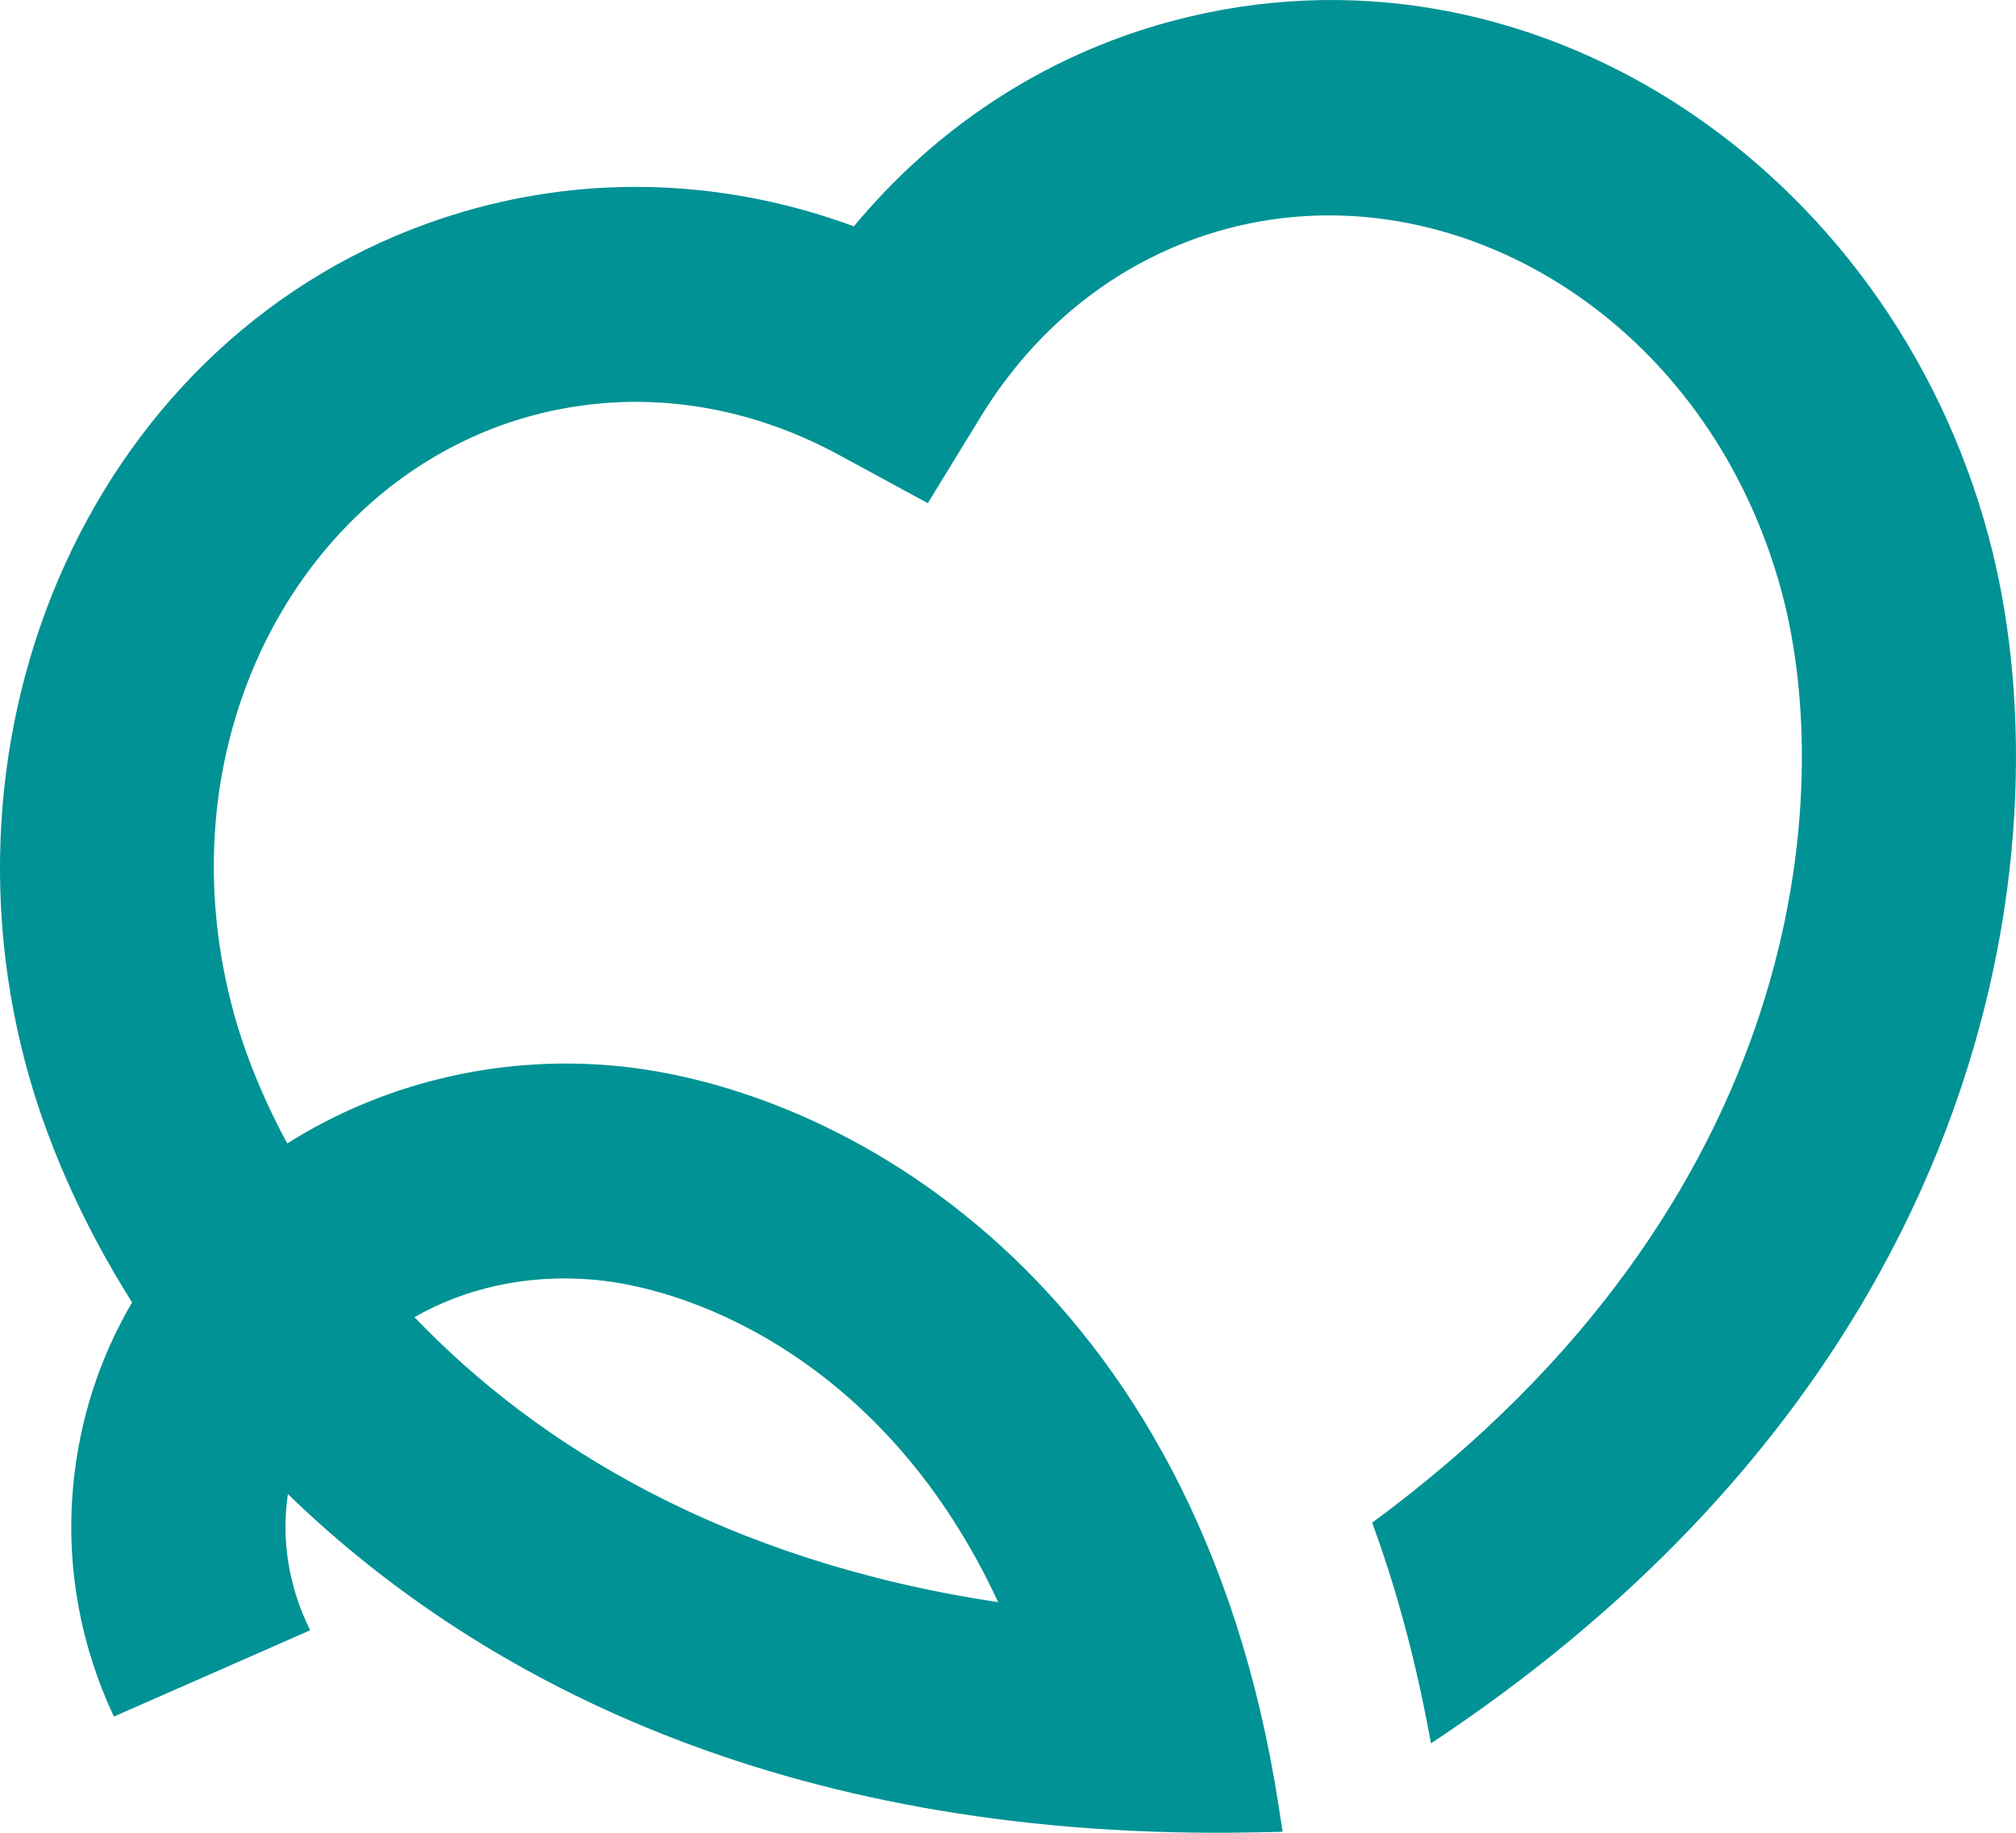 <svg width="33" height="30" viewBox="0 0 33 30" fill="none" xmlns="http://www.w3.org/2000/svg">
<path fill-rule="evenodd" clip-rule="evenodd" d="M8.714 6.802C4.99 7.803 2.616 12.046 3.811 16.523C3.986 17.179 4.278 17.93 4.702 18.717C6.226 17.753 8.1 17.273 10.025 17.442C13.732 17.768 19.592 20.908 20.929 29.554L20.995 29.981L20.995 29.981L20.995 29.984L20.564 29.993C13.088 30.148 7.963 27.612 4.713 24.456C4.702 24.527 4.694 24.599 4.687 24.671C4.626 25.373 4.766 26.061 5.078 26.685L1.864 28.098C1.333 26.966 1.079 25.693 1.194 24.365C1.292 23.245 1.634 22.219 2.162 21.319C1.313 19.973 0.745 18.632 0.424 17.433C-1.194 11.374 1.932 4.983 7.807 3.403C9.915 2.837 12.048 2.992 13.977 3.705C15.293 2.119 17.063 0.915 19.171 0.348C25.046 -1.231 30.937 2.735 32.555 8.795C33.835 13.586 32.802 22.331 23.424 28.536L23.368 28.242C23.141 27.053 22.836 25.948 22.461 24.924C29.59 19.677 30.04 12.969 29.169 9.705C27.973 5.228 23.802 2.745 20.078 3.746C18.374 4.204 16.978 5.312 16.056 6.818L15.187 8.236L13.728 7.444C12.179 6.603 10.418 6.344 8.714 6.802ZM6.784 21.56C8.792 23.657 11.868 25.554 16.338 26.225C14.548 22.353 11.433 21.098 9.719 20.947C8.61 20.85 7.602 21.093 6.784 21.56Z" fill="#009295"/>
</svg>
